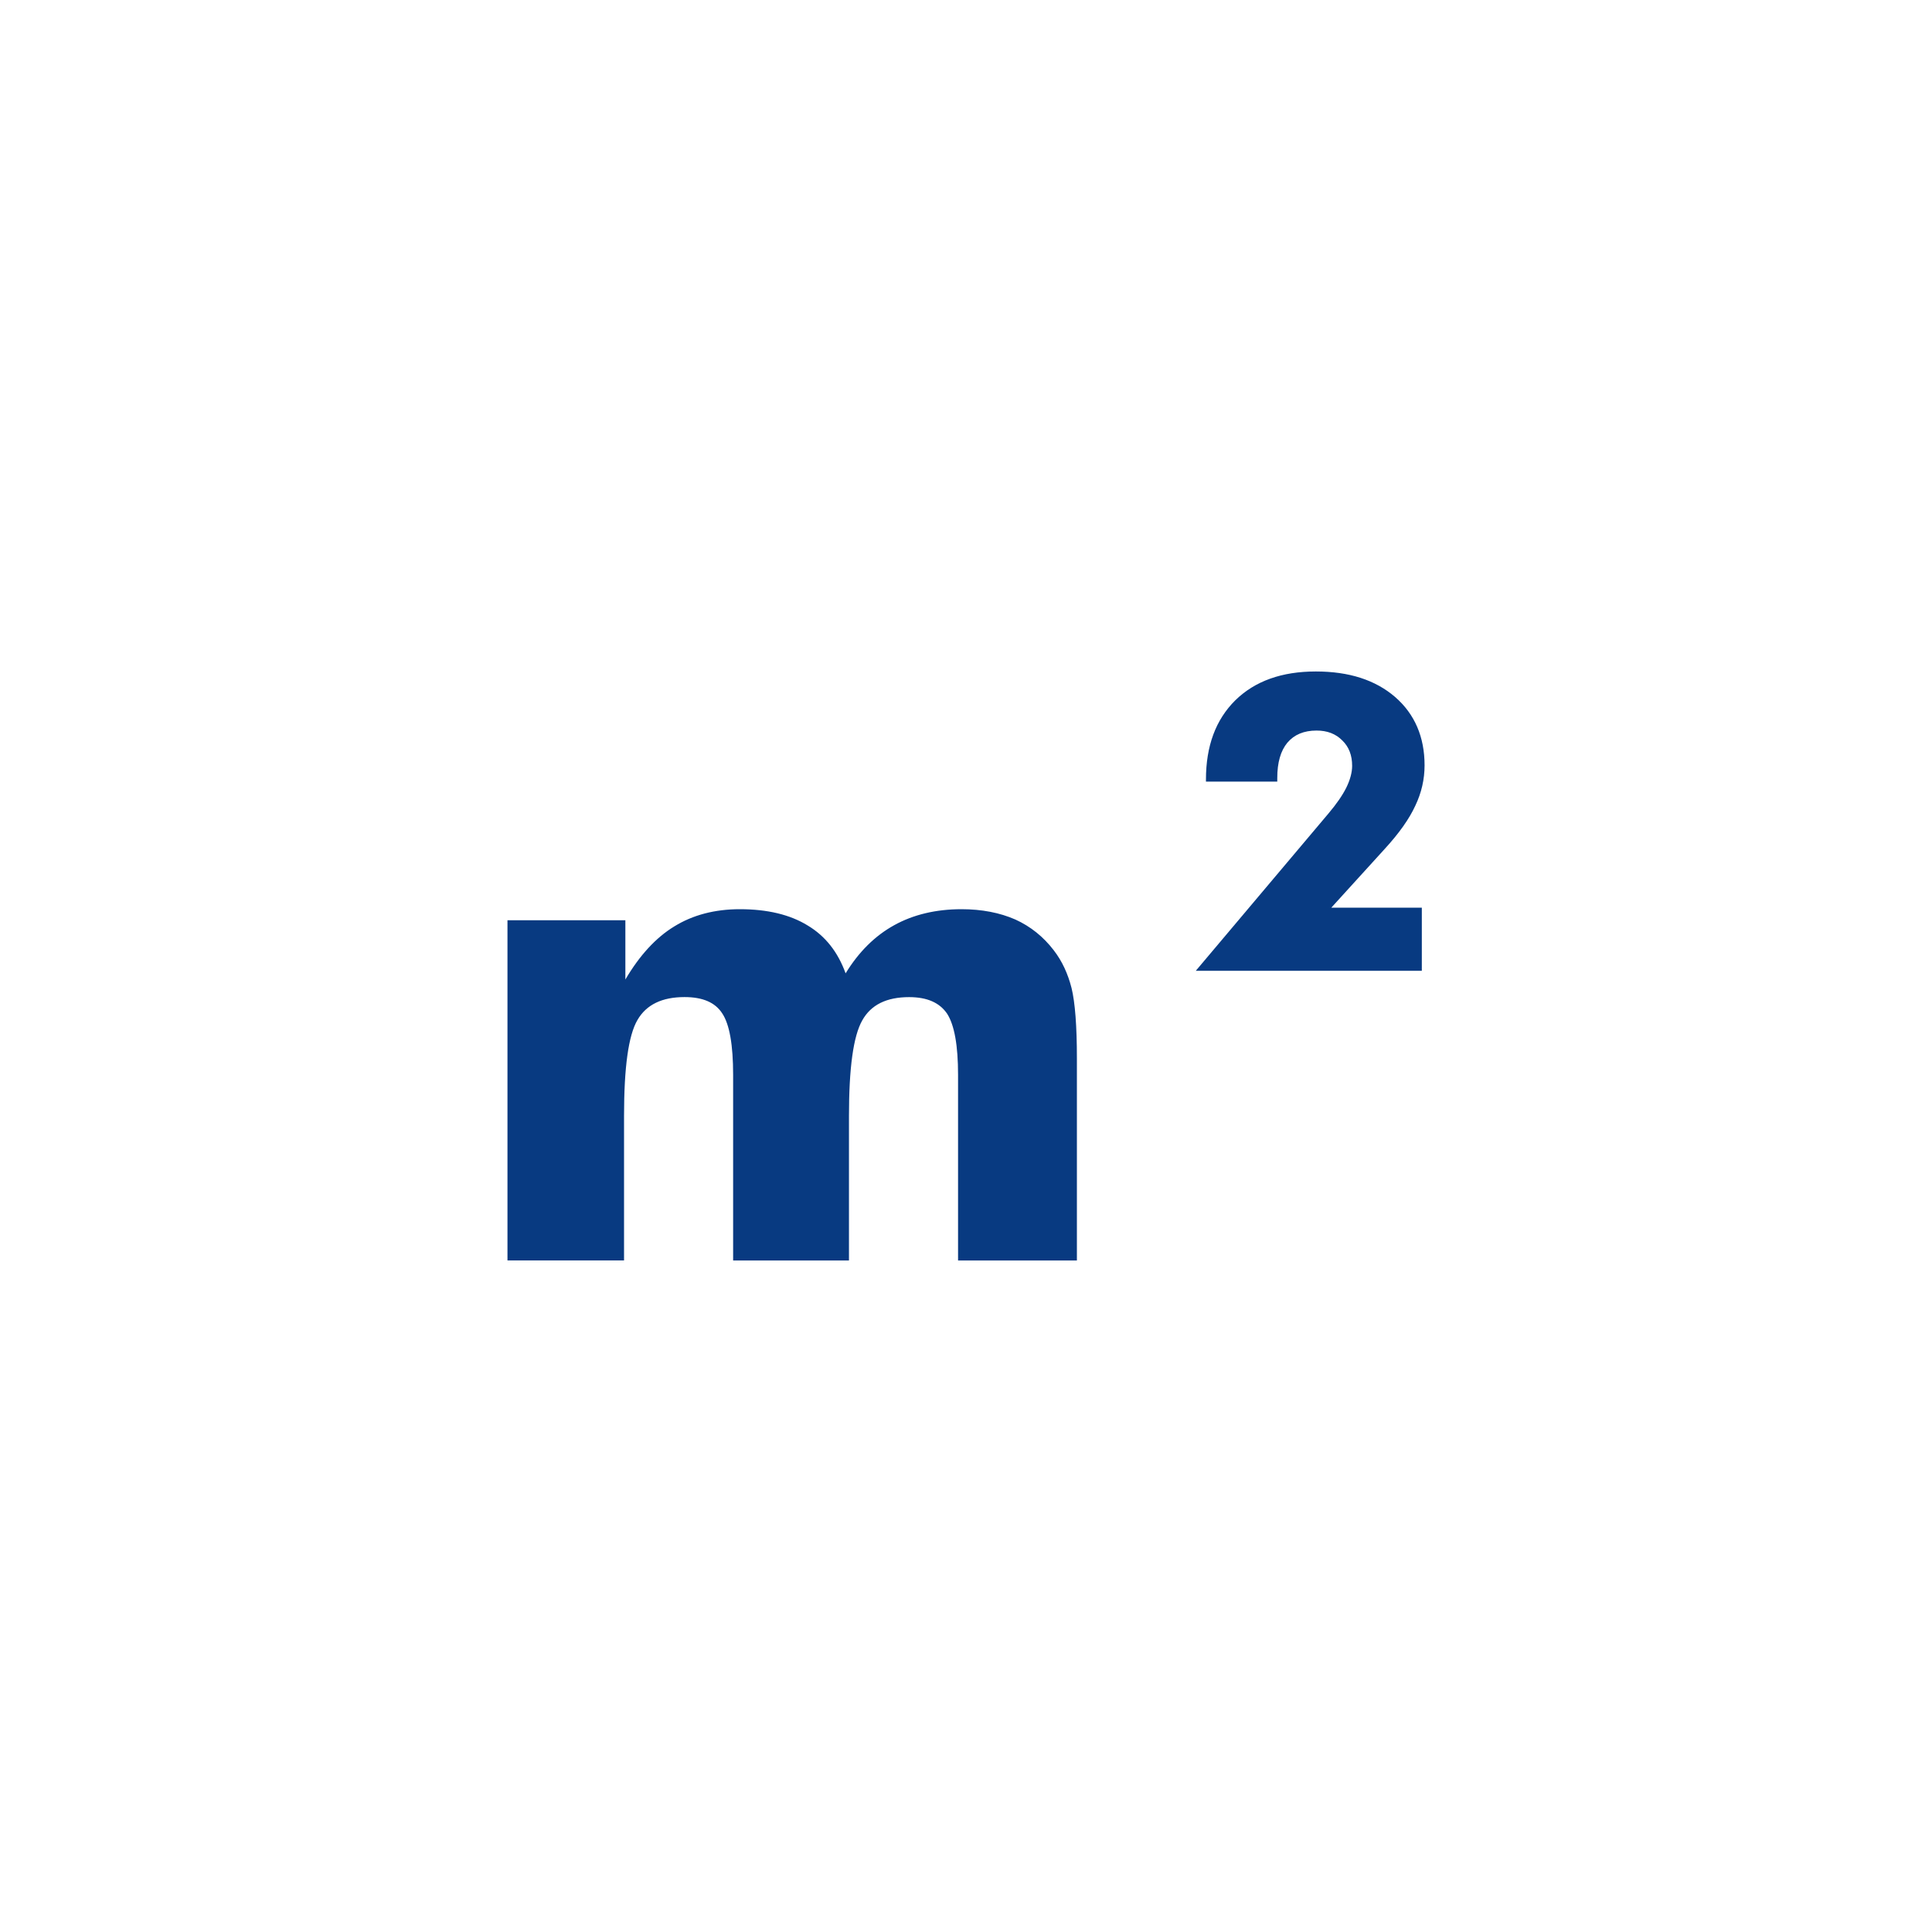 <?xml version="1.0" encoding="utf-8"?>
<!-- Generator: Adobe Illustrator 14.0.0, SVG Export Plug-In . SVG Version: 6.00 Build 43363)  -->
<!DOCTYPE svg PUBLIC "-//W3C//DTD SVG 1.1//EN" "http://www.w3.org/Graphics/SVG/1.1/DTD/svg11.dtd">
<svg version="1.1" id="Layer_1" xmlns="http://www.w3.org/2000/svg" xmlns:xlink="http://www.w3.org/1999/xlink" x="0px" y="0px"
	 width="45px" height="45px" viewBox="0 0 45 45" enable-background="new 0 0 45 45" xml:space="preserve">
<g id="m2_1_">
	<path fill-rule="evenodd" clip-rule="evenodd" fill="#083a81" d="M22.315,29.36v-4.324c0-0.684-0.084-1.156-0.253-1.422
		c-0.175-0.26-0.468-0.389-0.887-0.389c-0.525,0-0.888,0.178-1.091,0.541c-0.209,0.367-0.31,1.109-0.31,2.232v3.361h-2.698v-4.324
		c0-0.697-0.084-1.176-0.253-1.43c-0.166-0.258-0.457-0.381-0.879-0.381c-0.521,0-0.888,0.174-1.096,0.533
		c-0.212,0.361-0.313,1.107-0.313,2.24v3.361H11.82v-7.924h2.746v1.381c0.33-0.561,0.711-0.977,1.141-1.238
		c0.431-0.266,0.942-0.4,1.526-0.4c0.642,0,1.17,0.127,1.579,0.379c0.414,0.248,0.704,0.619,0.884,1.115
		c0.307-0.502,0.685-0.875,1.131-1.121c0.443-0.246,0.971-0.373,1.568-0.373c0.473,0,0.893,0.082,1.254,0.24
		c0.356,0.162,0.654,0.402,0.895,0.717c0.196,0.254,0.33,0.547,0.415,0.881c0.082,0.338,0.124,0.885,0.124,1.635v0.174v4.535H22.315
		z"/>
	<path fill-rule="evenodd" clip-rule="evenodd" fill="#083a81" d="M33.117,22.612h-5.265l3.092-3.666
		c0.188-0.223,0.327-0.424,0.415-0.602c0.089-0.182,0.135-0.354,0.135-0.506c0-0.244-0.074-0.441-0.228-0.59
		c-0.153-0.156-0.352-0.232-0.6-0.232c-0.296,0-0.52,0.094-0.681,0.283c-0.156,0.189-0.235,0.461-0.235,0.822v0.084h-1.661v-0.047
		c0-0.783,0.228-1.396,0.685-1.848c0.459-0.449,1.085-0.67,1.874-0.67c0.774,0,1.387,0.197,1.849,0.596
		c0.454,0.396,0.684,0.928,0.684,1.59c0,0.324-0.071,0.639-0.217,0.943c-0.142,0.309-0.38,0.643-0.713,1.006l-1.243,1.367h2.109
		V22.612z"/>
</g>
</svg>
